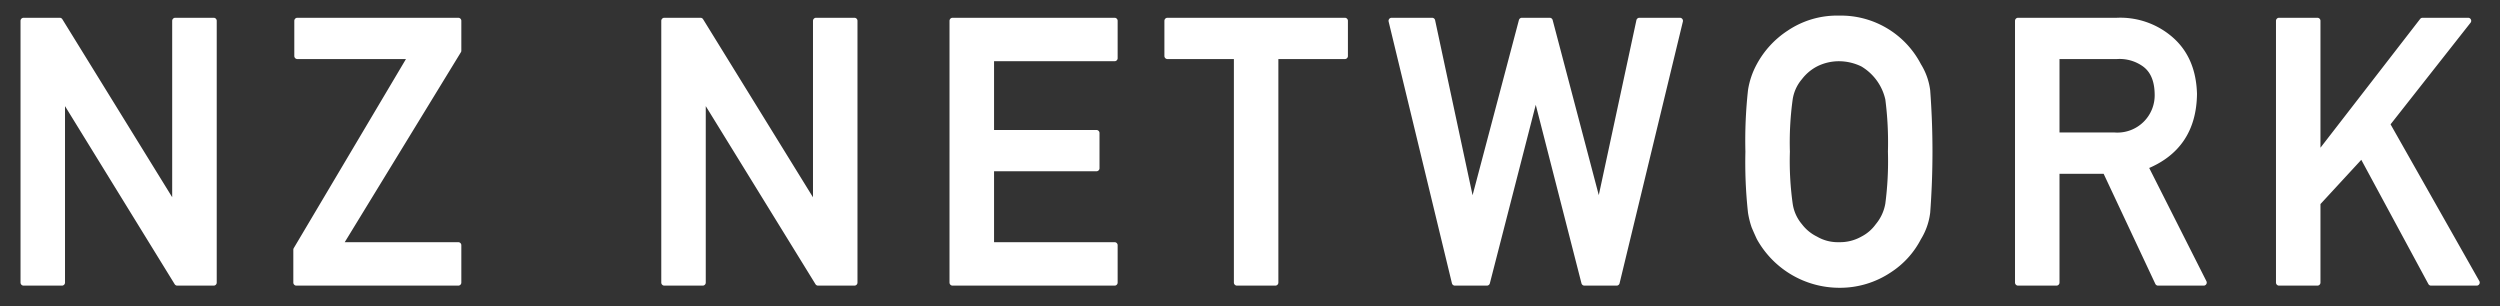 <svg xmlns="http://www.w3.org/2000/svg" width="408" height="50" viewBox="0 0 408 50">
  <rect x="0" y="0" width="408" height="50" fill="#333333" stroke="none"/>
<defs>
    <style>
      .cls-1 {
        fill: #fff;
        stroke: #fff;
        stroke-linejoin: round;
        stroke-width: 1px;
        fill-rule: evenodd;
      }
    </style>
  </defs>
  <path id="NZ_NETWORK" data-name="NZ NETWORK" class="cls-1" d="M2778.85,463.4h5.9l18.74,30.365h0.11V463.4h6.27v42.714h-5.94l-18.7-30.365h-0.12v30.365h-6.26V463.4Zm44.52,37.352,18.76-31.613h-18.6V463.4h26.26v4.867l-19.42,31.756h19.42v6.091h-26.42v-5.362Zm60.05-37.352h5.9l18.74,30.365h0.12V463.4h6.26v42.714h-5.93l-18.71-30.365h-0.12v30.365h-6.26V463.4Zm47.04,0h26.44v6.091h-20.17v12.222h17.21v5.737h-17.21v12.573h20.17v6.091h-26.44V463.4Zm46.41,5.739h-11.34V463.4h28.95v5.739h-11.35v36.975h-6.26V469.134Zm25.24-5.739h6.61l6.5,30.365h0.12l8.03-30.365h4.54l8,30.365h0.11l6.53-30.365h6.61l-10.33,42.714h-5.25l-7.89-30.806h-0.11l-7.92,30.806h-5.22Zm58.24,21.357a74.9,74.9,0,0,1,.42-9.982,12.354,12.354,0,0,1,1.39-4.081,14.57,14.57,0,0,1,4.83-5.253,13.9,13.9,0,0,1,8.14-2.393,14.21,14.21,0,0,1,12.93,7.676,10.075,10.075,0,0,1,1.45,4.072,133.474,133.474,0,0,1,0,19.863,10.151,10.151,0,0,1-1.45,4.131,13.691,13.691,0,0,1-4.71,5.215,14.405,14.405,0,0,1-8.22,2.461,14.9,14.9,0,0,1-12.97-7.676c-0.3-.644-0.57-1.26-0.82-1.846a13.682,13.682,0,0,1-.57-2.285,74.7,74.7,0,0,1-.42-9.9h0Zm6.26,0a50.618,50.618,0,0,0,.46,8.543,7.138,7.138,0,0,0,1.62,3.611,7.353,7.353,0,0,0,2.61,2.144,7.182,7.182,0,0,0,3.81.968,7.563,7.563,0,0,0,3.9-.968,7.052,7.052,0,0,0,2.5-2.144,7.631,7.631,0,0,0,1.67-3.611,54.073,54.073,0,0,0,.43-8.543,55.335,55.335,0,0,0-.43-8.6,8.923,8.923,0,0,0-4.17-5.754,8.913,8.913,0,0,0-3.9-.91,8.447,8.447,0,0,0-3.81.91,7.94,7.94,0,0,0-2.61,2.2,7.1,7.1,0,0,0-1.62,3.553,51.8,51.8,0,0,0-.46,8.6h0Zm44-2.634h9.5a6.584,6.584,0,0,0,7.03-6.815q-0.06-3.348-2.08-4.847a7.033,7.033,0,0,0-4.61-1.322h-9.84v12.984Zm-6.26-18.723h16.16a12.478,12.478,0,0,1,8.44,2.812q3.93,3.194,4.1,9.111-0.105,8.7-7.99,11.836l9.58,18.955h-7.44l-8.57-18.254h-8.02v18.254h-6.26V463.4Zm42.59,0h6.26v22h0.13l17.03-22h7.44l-13.26,16.845,14.65,25.869h-7.44l-11.28-20.887-7.27,7.88v13.007h-6.26V463.4Z" transform="translate(-2775 -460)"/>
</svg>
